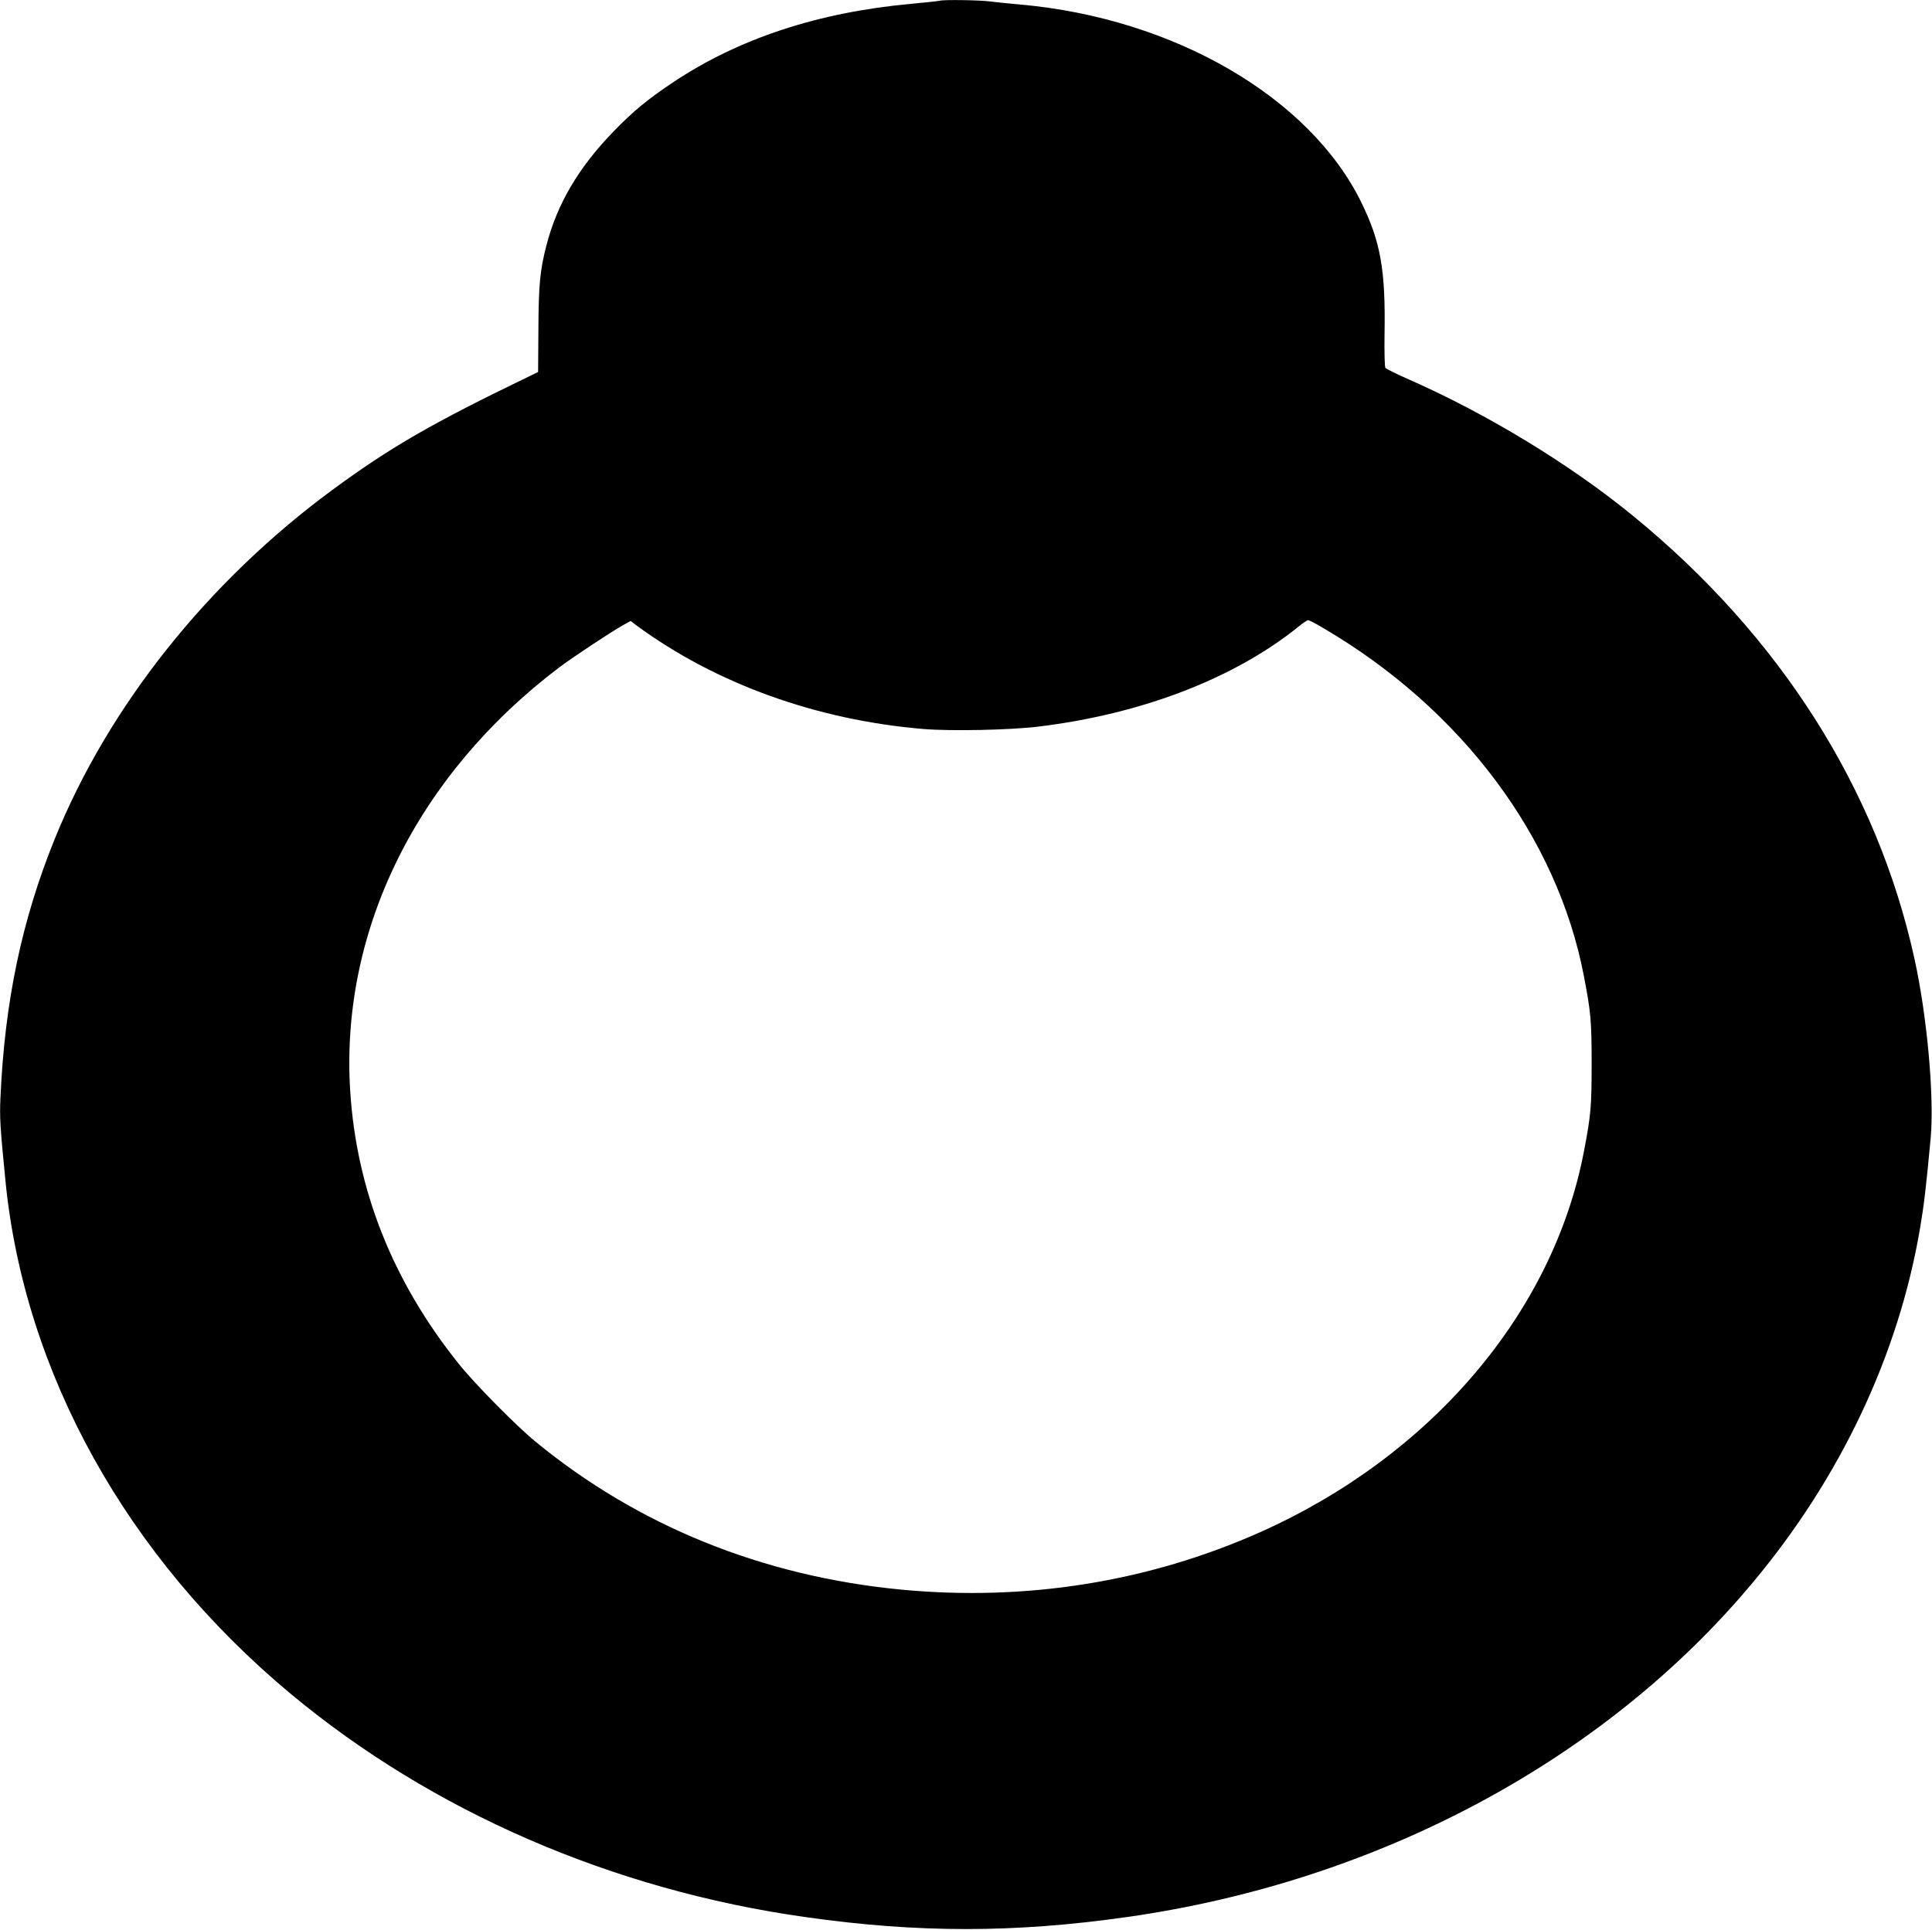 <?xml version="1.0" standalone="no"?>
<!DOCTYPE svg PUBLIC "-//W3C//DTD SVG 20010904//EN"
 "http://www.w3.org/TR/2001/REC-SVG-20010904/DTD/svg10.dtd">
<svg version="1.0" xmlns="http://www.w3.org/2000/svg"
 width="1280pt" height="1279pt" viewBox="0 0 1280 1279"
 preserveAspectRatio="xMidYMid meet">
<g transform="translate(0,1279) scale(0.1,-0.1)"
fill="#000000" stroke="none">
<path d="M6225 12785 c-5 -2 -89 -11 -185 -20 -618 -56 -1145 -230 -1580 -520
-169 -113 -264 -191 -395 -326 -231 -238 -374 -480 -445 -756 -42 -162 -52
-261 -53 -567 l-2 -271 -55 -27 c-651 -314 -925 -473 -1310 -756 -827 -610
-1482 -1434 -1838 -2313 -218 -538 -331 -1078 -359 -1713 -6 -134 -2 -194 33
-550 126 -1275 804 -2495 1888 -3399 937 -781 2133 -1301 3411 -1481 744 -106
1386 -106 2130 0 1661 235 3163 1037 4147 2216 581 695 965 1506 1108 2344 27
159 40 267 71 600 25 273 -23 811 -108 1194 -247 1123 -891 2136 -1863 2931
-418 342 -967 676 -1485 904 -82 36 -153 71 -157 78 -4 6 -7 109 -5 227 7 420
-26 606 -152 865 -341 700 -1243 1224 -2261 1315 -69 6 -158 15 -198 20 -69
10 -316 13 -337 5z m2542 -4157 c916 -537 1551 -1385 1727 -2308 46 -240 51
-295 51 -580 0 -285 -5 -340 -51 -580 -204 -1068 -1011 -2017 -2144 -2523
-740 -330 -1553 -460 -2380 -381 -918 88 -1745 423 -2424 982 -129 106 -406
387 -509 517 -436 545 -676 1151 -717 1808 -66 1061 443 2091 1386 2805 91 68
341 234 420 278 l52 29 38 -29 c526 -387 1195 -628 1903 -687 179 -15 575 -7
761 16 684 83 1298 319 1725 664 28 23 55 41 62 41 7 0 52 -23 100 -52z"/>
</g>
</svg>
